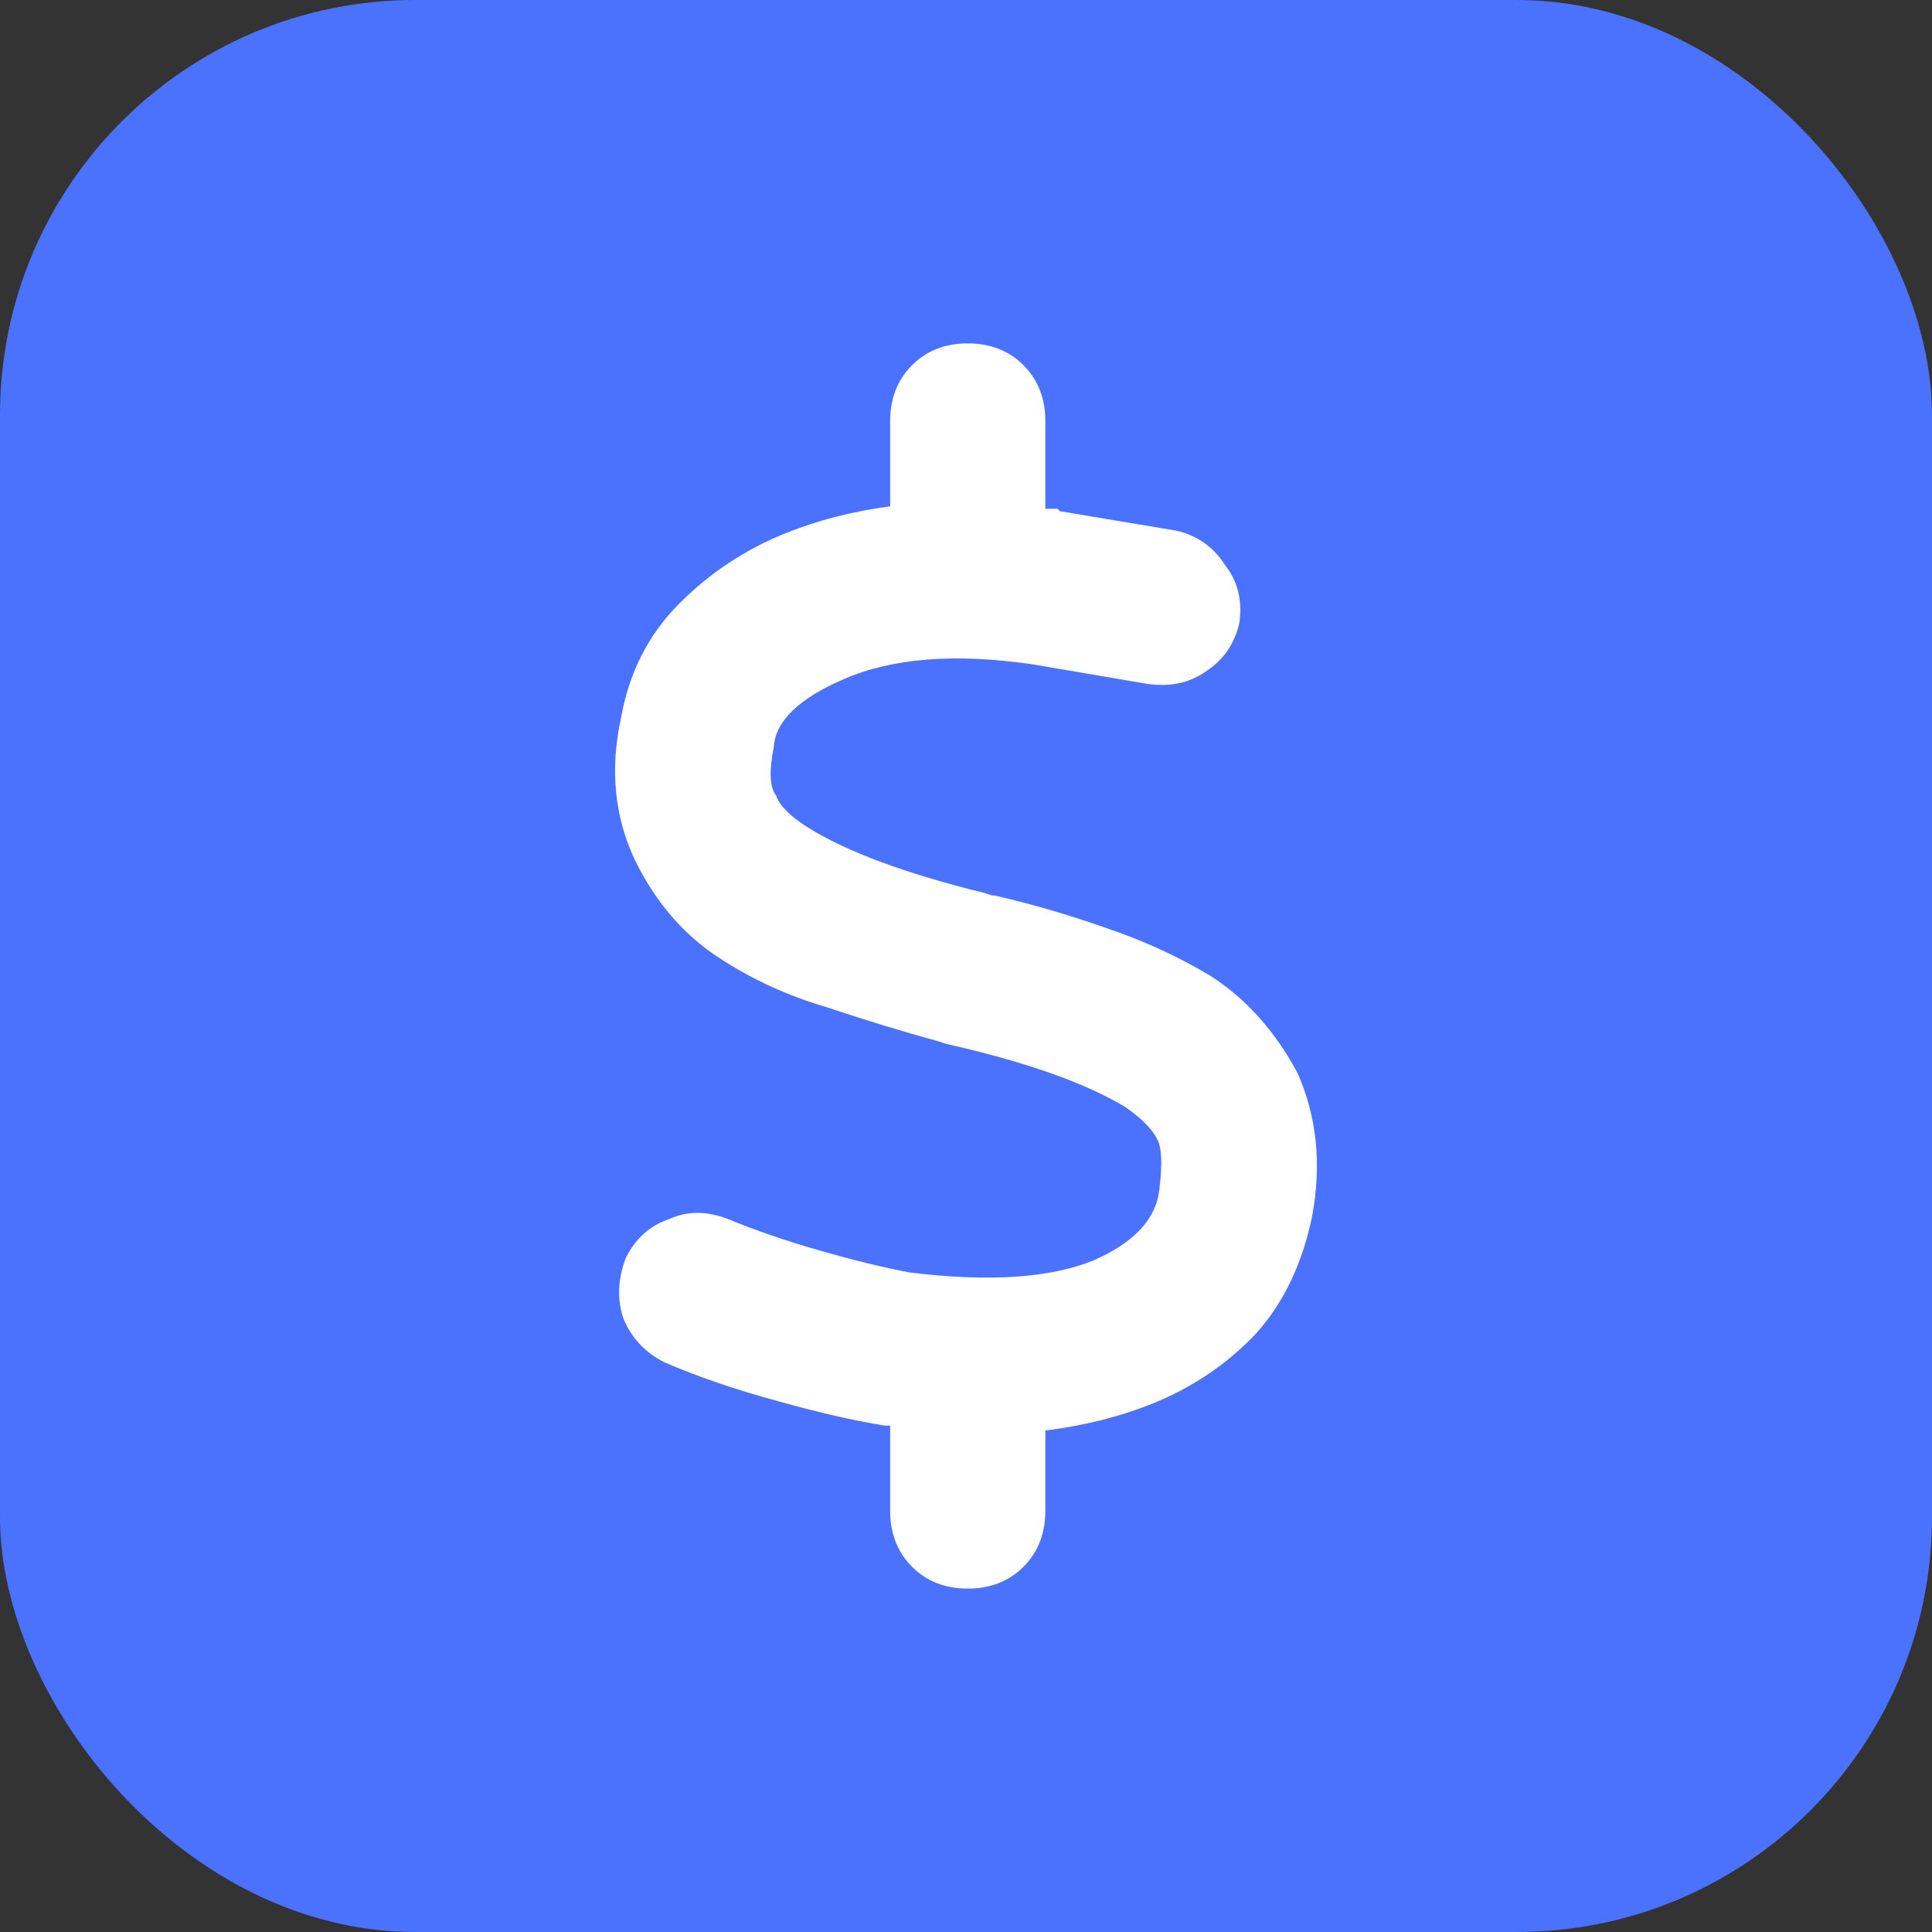 <?xml version="1.0" encoding="UTF-8"?> <svg xmlns="http://www.w3.org/2000/svg" width="512" height="512" viewBox="0 0 512 512" fill="none"><rect x="0" y="0" width="512" height="512" fill="#333333" stroke="none"/><rect width="512" height="512" rx="110" fill="#4B71FF"></rect><path d="M256.466 91C262.463 91 267.39 92.934 271.246 96.801C275.101 100.668 277.029 105.609 277.029 111.625V134.828C277.886 134.828 278.957 134.828 280.242 134.828C280.67 135.258 280.885 135.473 280.885 135.473L311.729 140.629C317.298 141.918 321.582 144.926 324.581 149.652C328.008 153.949 329.294 159.105 328.437 165.121C327.152 170.707 324.153 175.004 319.44 178.012C315.157 181.02 310.016 182.094 304.018 181.234L273.816 176.078C253.253 173.07 236.545 174.359 223.693 179.945C211.698 185.102 205.486 191.117 205.058 197.992C203.773 204.438 203.987 208.734 205.701 210.883C206.557 213.461 209.342 216.254 214.054 219.262C224.336 225.707 239.973 231.508 260.964 236.664L262.892 237.309C263.32 237.309 263.534 237.309 263.534 237.309C272.959 239.457 282.598 242.25 292.451 245.688C302.733 249.125 312.158 253.422 320.726 258.578C330.15 264.594 337.862 273.187 343.859 284.359C349 295.961 350.285 308.637 347.715 322.387C345.144 334.848 340.218 345.16 332.935 353.324C325.224 361.488 316.013 367.719 305.303 372.016C296.735 375.453 287.311 377.816 277.029 379.105V400.375C277.029 406.391 275.101 411.332 271.246 415.199C267.39 419.066 262.463 421 256.466 421C250.468 421 245.542 419.066 241.686 415.199C237.831 411.332 235.903 406.391 235.903 400.375V377.816C235.903 377.816 235.689 377.816 235.26 377.816H234.618C226.478 376.527 217.053 374.379 206.343 371.371C195.205 368.363 185.138 364.926 176.141 361.059C171 358.48 167.359 354.613 165.217 349.457C163.503 344.301 163.718 338.93 165.86 333.344C168.43 328.188 172.286 324.75 177.426 323.031C182.139 320.883 187.279 320.883 192.849 323.031C200.131 326.039 208.271 328.832 217.267 331.41C226.264 333.988 234.189 335.922 241.044 337.211C262.035 339.789 278.314 338.715 289.881 333.988C300.591 329.262 306.374 323.031 307.231 315.297C308.088 308.422 307.874 303.91 306.589 301.762C305.303 299.184 302.519 296.391 298.235 293.383C287.525 286.938 271.674 281.352 250.682 276.625L248.755 275.98C239.33 273.402 229.477 270.395 219.195 266.957C208.914 263.949 199.489 259.652 190.921 254.066C181.496 248.051 173.999 239.457 168.43 228.285C162.861 216.684 161.576 204.008 164.574 190.258C166.716 178.227 171.857 168.129 179.997 159.965C188.136 151.801 197.561 145.57 208.271 141.273C216.839 137.836 226.05 135.473 235.903 134.184V111.625C235.903 105.609 237.831 100.668 241.686 96.801C245.542 92.934 250.468 91 256.466 91Z" fill="white"></path></svg> 